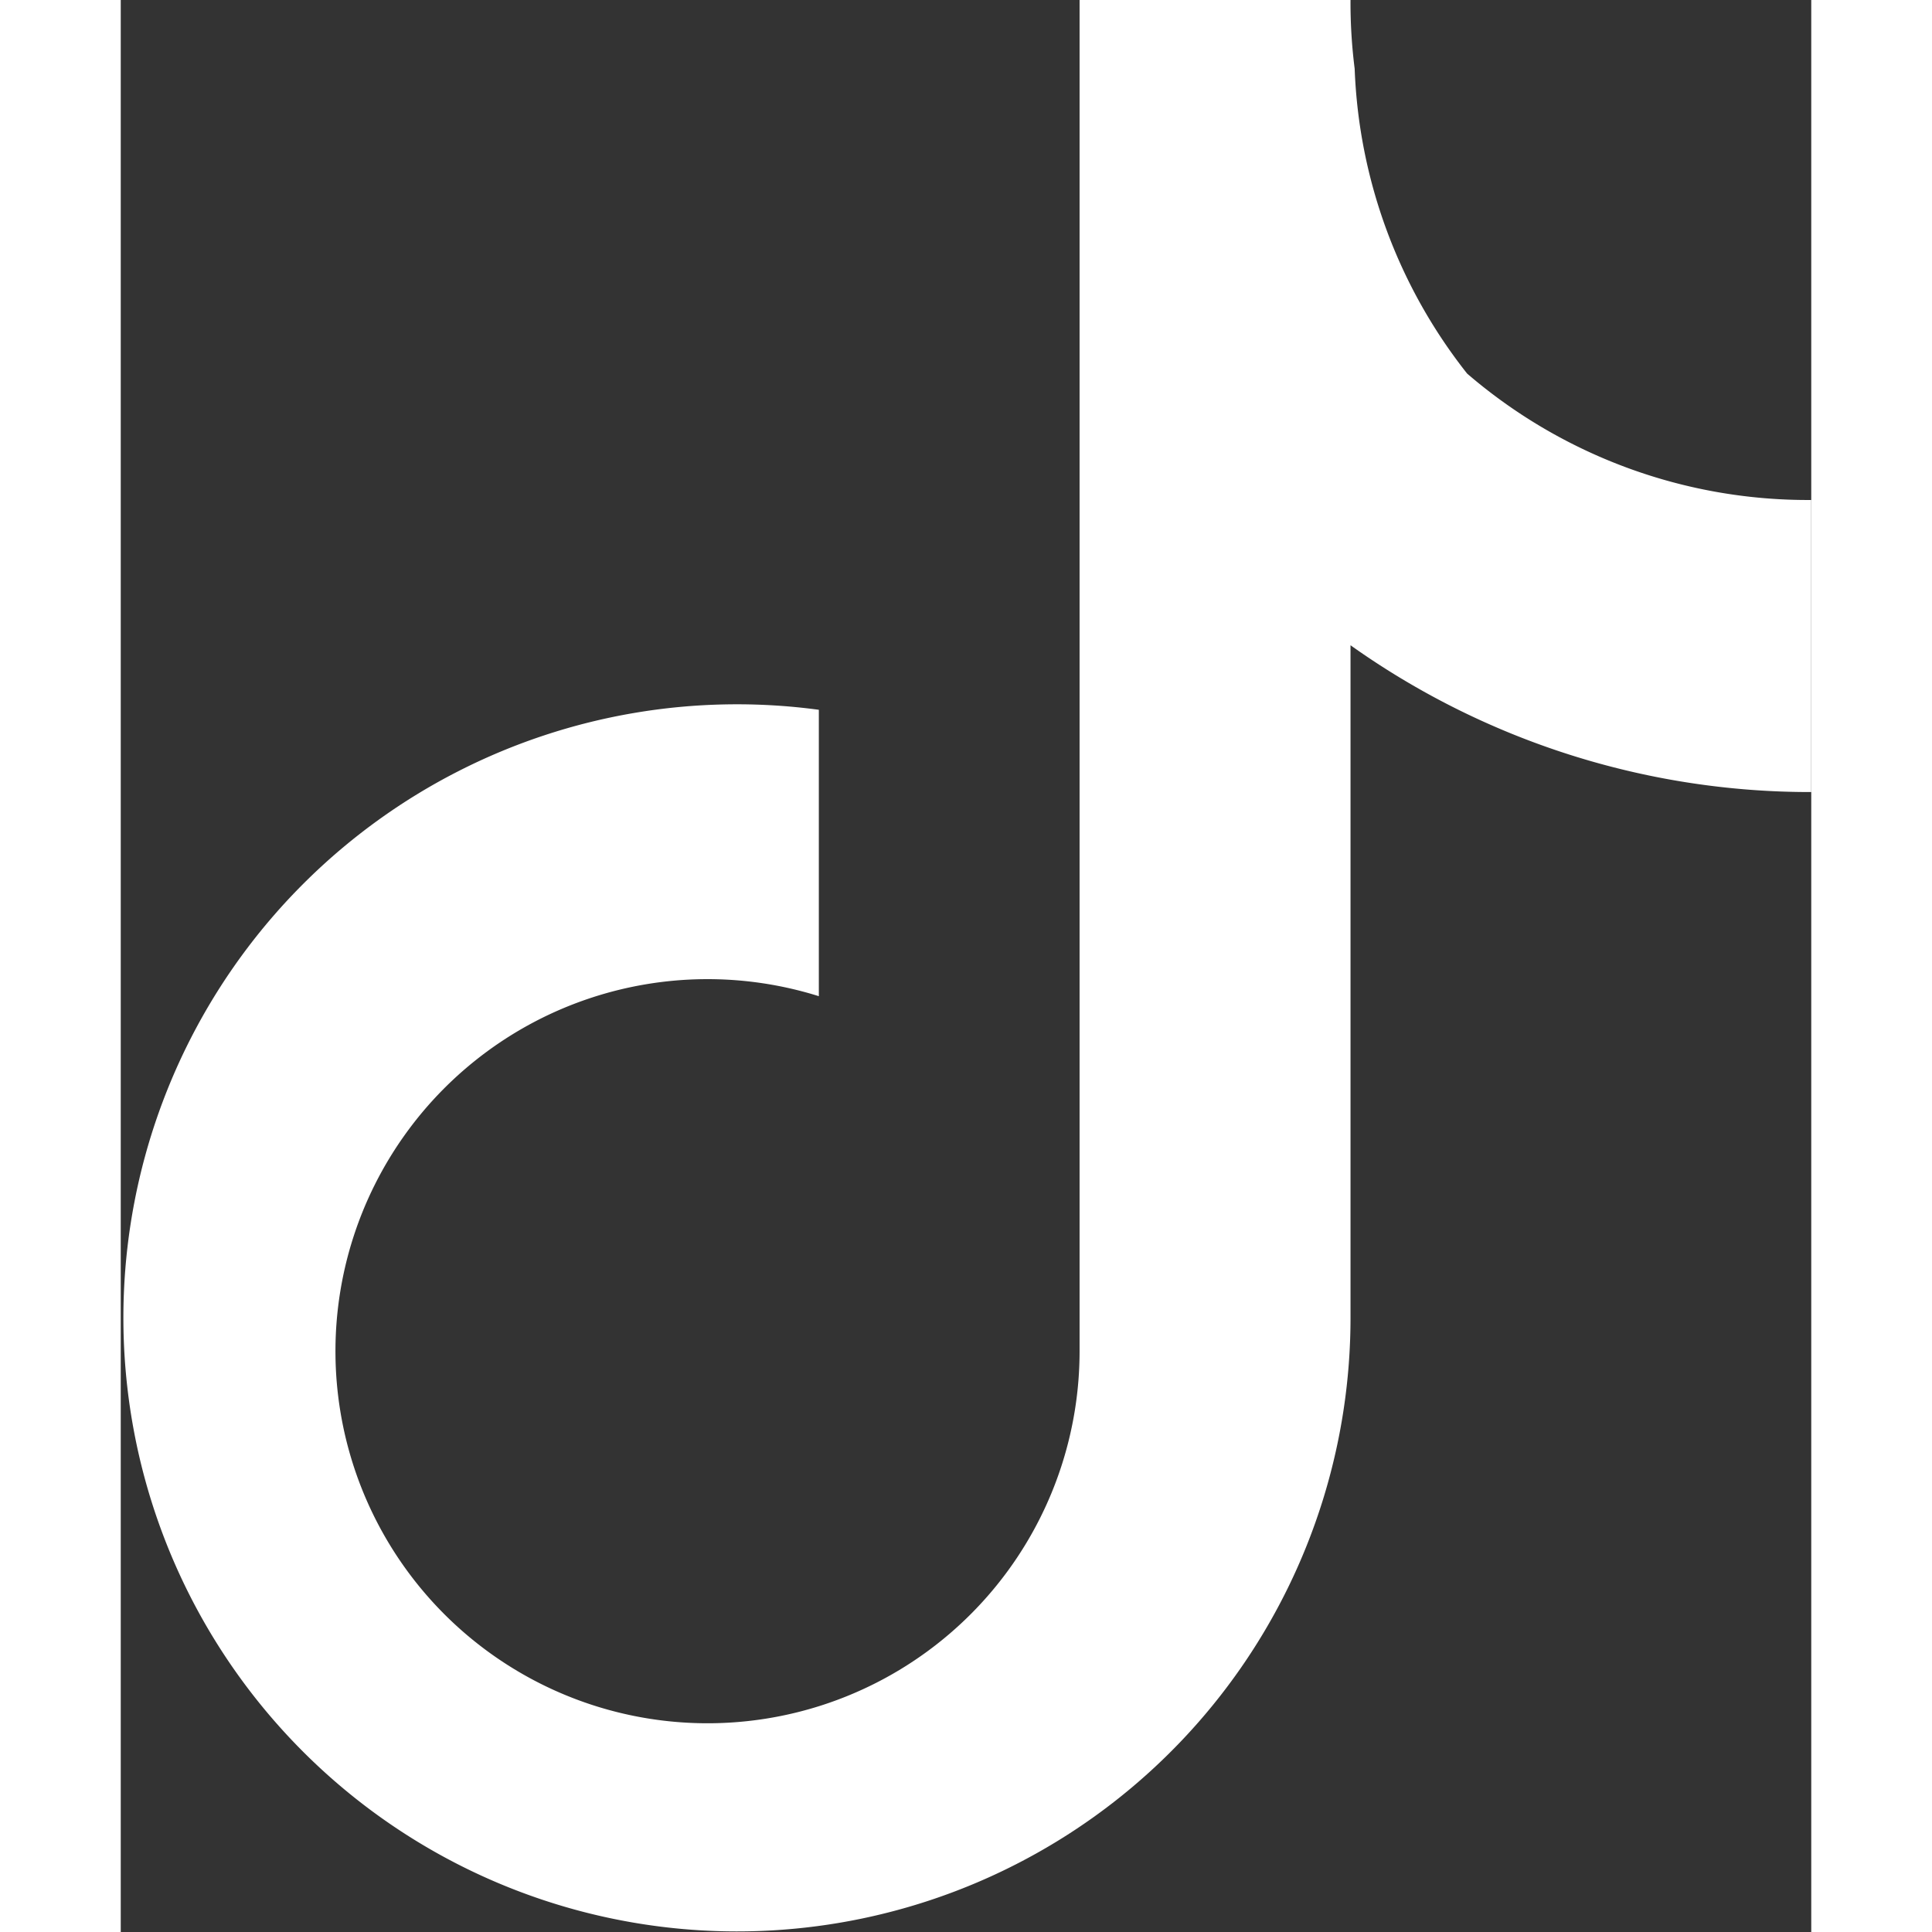 <svg xmlns="http://www.w3.org/2000/svg" viewBox="0 0 448 512" width="24" height="24" fill="white">
    <rect x="0" y="0" width="448" height="512" fill="#333333" stroke="none"/>
    <path
        d="M448,209.9a210.1,210.1,0,0,1-122.1-38.9V349.4A162.6,162.6,0,1,1,185,188.1V264a98.6,98.6,0,1,0,69.1,94.2V0h71.8a138.5,138.5,0,0,0,1.1,18.2A138.6,138.6,0,0,0,356.8,99a138.4,138.4,0,0,0,91.2,33.5Z" />
</svg>